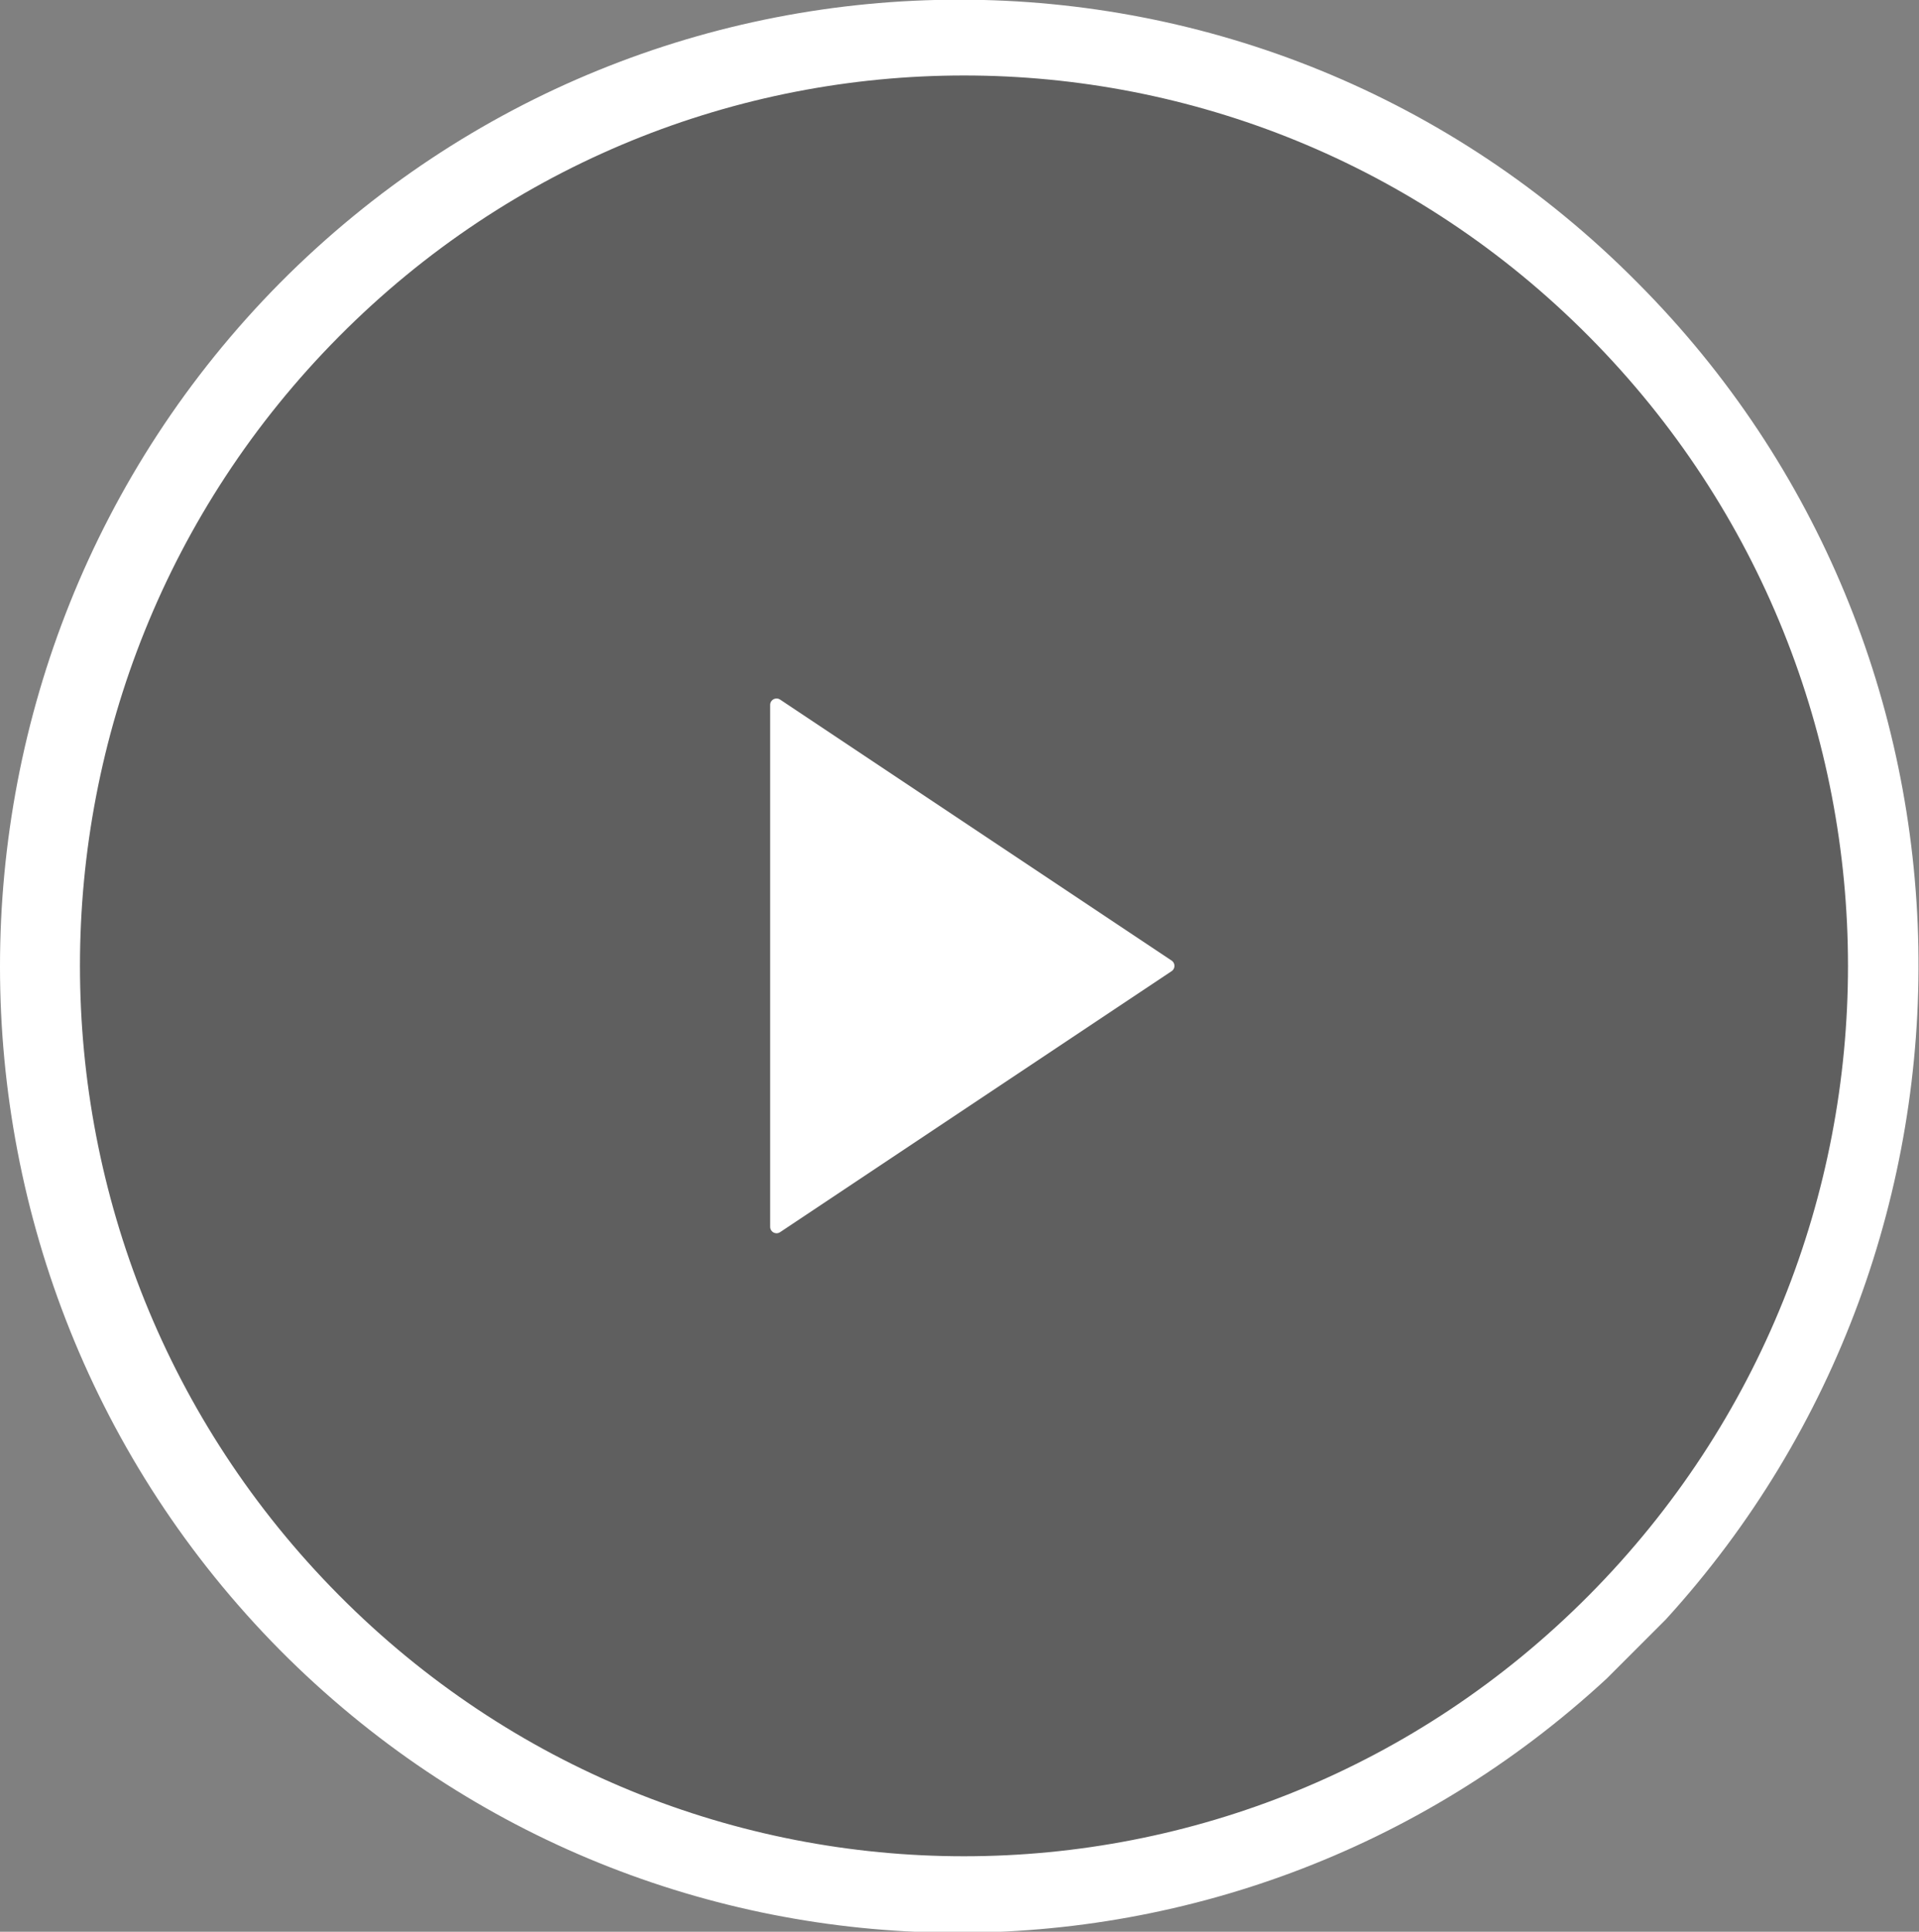 <?xml version="1.0" encoding="utf-8"?>
<!-- Generator: Adobe Illustrator 25.0.1, SVG Export Plug-In . SVG Version: 6.00 Build 0)  -->
<svg version="1.1" id="Layer_1" xmlns="http://www.w3.org/2000/svg" xmlns:xlink="http://www.w3.org/1999/xlink" x="0px" y="0px"
	 width="150px" height="151px" viewBox="0 0 150 151" style="enable-background:new 0 0 150 151;" xml:space="preserve">
<rect x="0" y="0" width="150" height="151" fill="#808080" stroke="none"/>
<style type="text/css">
	.st0{opacity:0.5;fill:#3F3F3F;}
	.st1{fill:#FFFFFF;}
	.st2{fill:#FFFFFF;stroke:#FFFFFF;stroke-linecap:round;stroke-linejoin:round;stroke-miterlimit:10;}
</style>
<circle class="st0" cx="75.5" cy="75" r="74"/>
<g>
	<g>
		<path class="st1" d="M130.2,126.6c27-29.6,26.4-75.8-2.2-104.5C98.8-7.4,51.2-7.4,21.9,22.1C-7.3,51.6-7.3,99.5,21.9,129
			c28.5,28.7,74.3,29.4,103.7,2.2L130.2,126.6z M124.2,124.7c-27,27.2-70.7,27.2-97.7,0s-27-71.2,0-98.4s70.7-27.2,97.7,0
			S151.2,97.5,124.2,124.7z"/>
		<path class="st1" d="M125.7,130l3.4-3.4l0.6-0.6c27-29.6,26-74.9-2.1-103.3C113.5,8.6,94.9,0.9,75,0.9S36.5,8.6,22.6,22.7
			C8.6,36.8,0.8,55.6,0.8,75.5c0,20,7.7,38.7,21.7,52.8c28.1,28.3,73.2,29.3,102.5,2.2L125.7,130z M75.3,145.9
			c-18.7,0-36.2-7.3-49.4-20.6S5.4,94.3,5.4,75.5c0-18.8,7.3-36.5,20.5-49.8S56.7,5.1,75.3,5.1s36.2,7.3,49.4,20.6
			c13.2,13.3,20.5,31,20.5,49.8c0,18.8-7.3,36.5-20.5,49.8l0,0C111.6,138.6,94,145.9,75.3,145.9z"/>
	</g>
	<path class="st2" d="M60.7,95.9V55.1l30.6,20.4L60.7,95.9z"/>
</g>
</svg>
